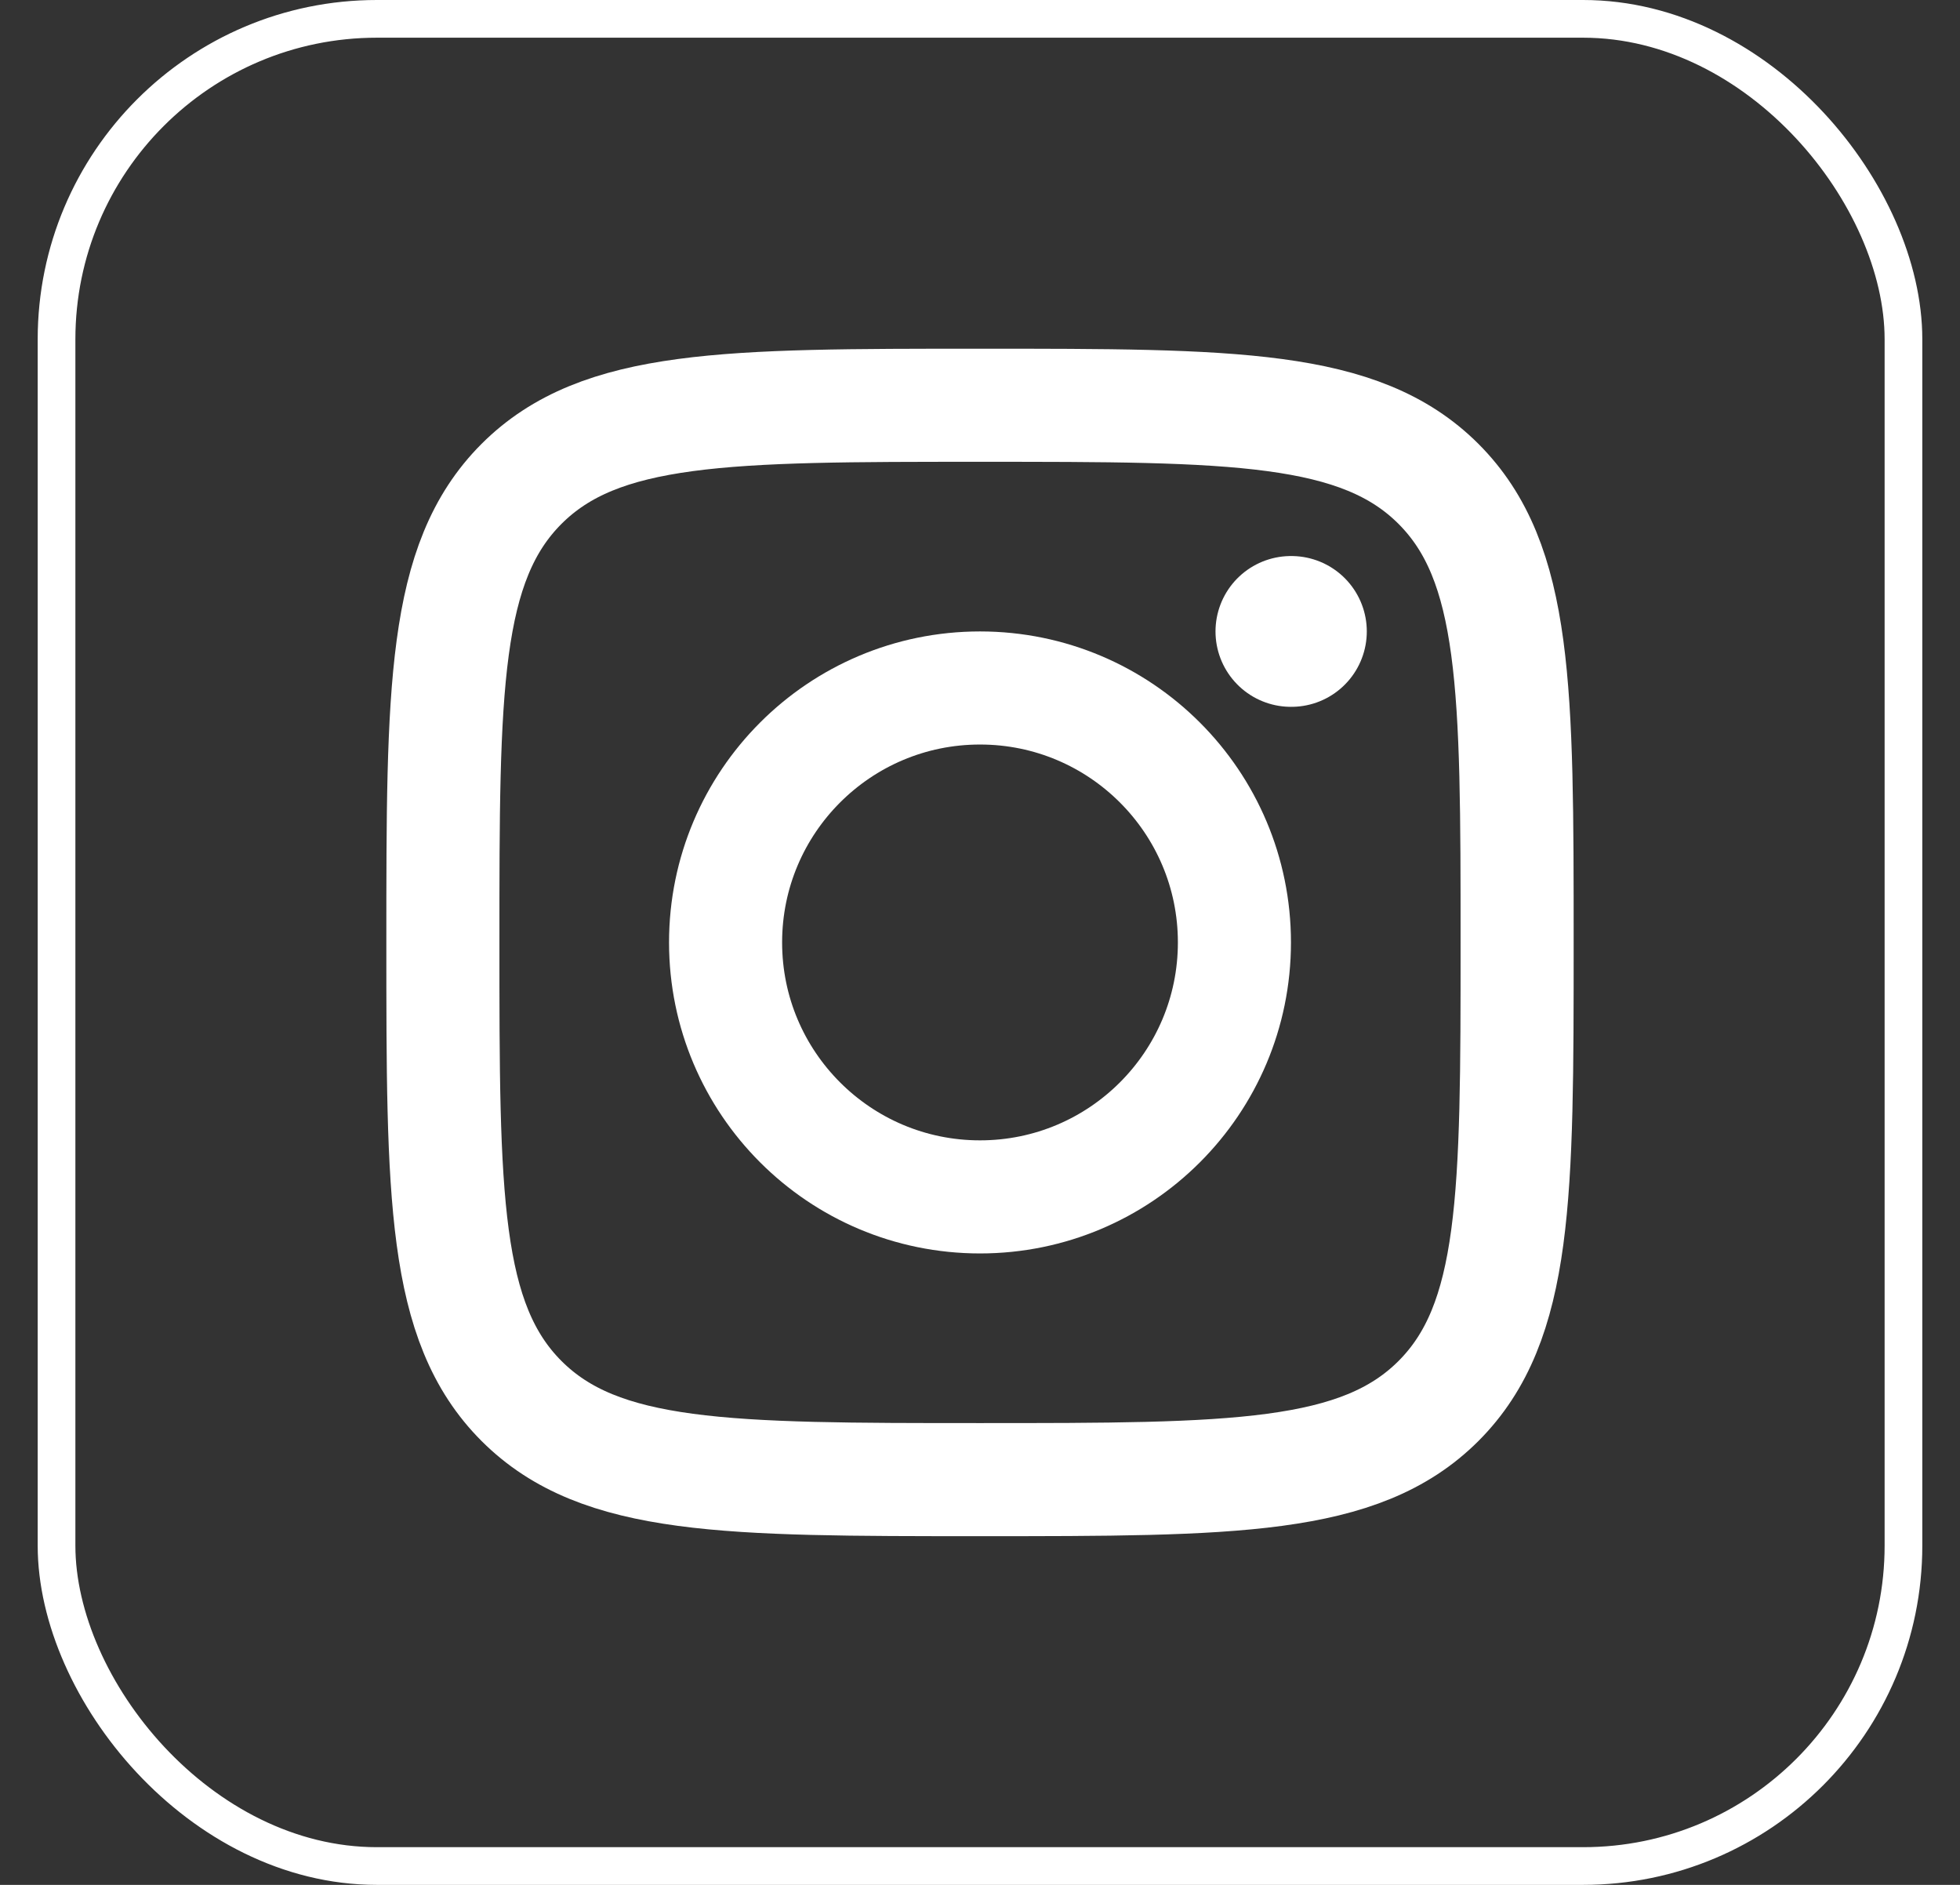 <svg width="26" height="25" viewBox="0 0 26 25" fill="none" xmlns="http://www.w3.org/2000/svg">
<rect x="0" y="0" width="26" height="25" fill="#333333" stroke="none"/>
<rect x="0.75" y="0.25" width="24.5" height="24.5" rx="4.25" stroke="white" stroke-width="0.5"/>
<path d="M5.875 12.5C5.875 9.141 5.875 7.462 6.918 6.418C7.962 5.375 9.641 5.375 13 5.375C16.359 5.375 18.038 5.375 19.082 6.418C20.125 7.462 20.125 9.141 20.125 12.5C20.125 15.859 20.125 17.538 19.082 18.582C18.038 19.625 16.359 19.625 13 19.625C9.641 19.625 7.962 19.625 6.918 18.582C5.875 17.538 5.875 15.859 5.875 12.5Z" stroke="white" stroke-width="1.5" stroke-linejoin="round"/>
<path d="M16.375 12.5C16.375 14.364 14.864 15.875 13 15.875C11.136 15.875 9.625 14.364 9.625 12.5C9.625 10.636 11.136 9.125 13 9.125C14.864 9.125 16.375 10.636 16.375 12.5Z" stroke="white" stroke-width="1.5"/>
<path d="M17.131 8.375L17.124 8.375" stroke="white" stroke-width="2" stroke-linecap="round" stroke-linejoin="round"/>
</svg>
